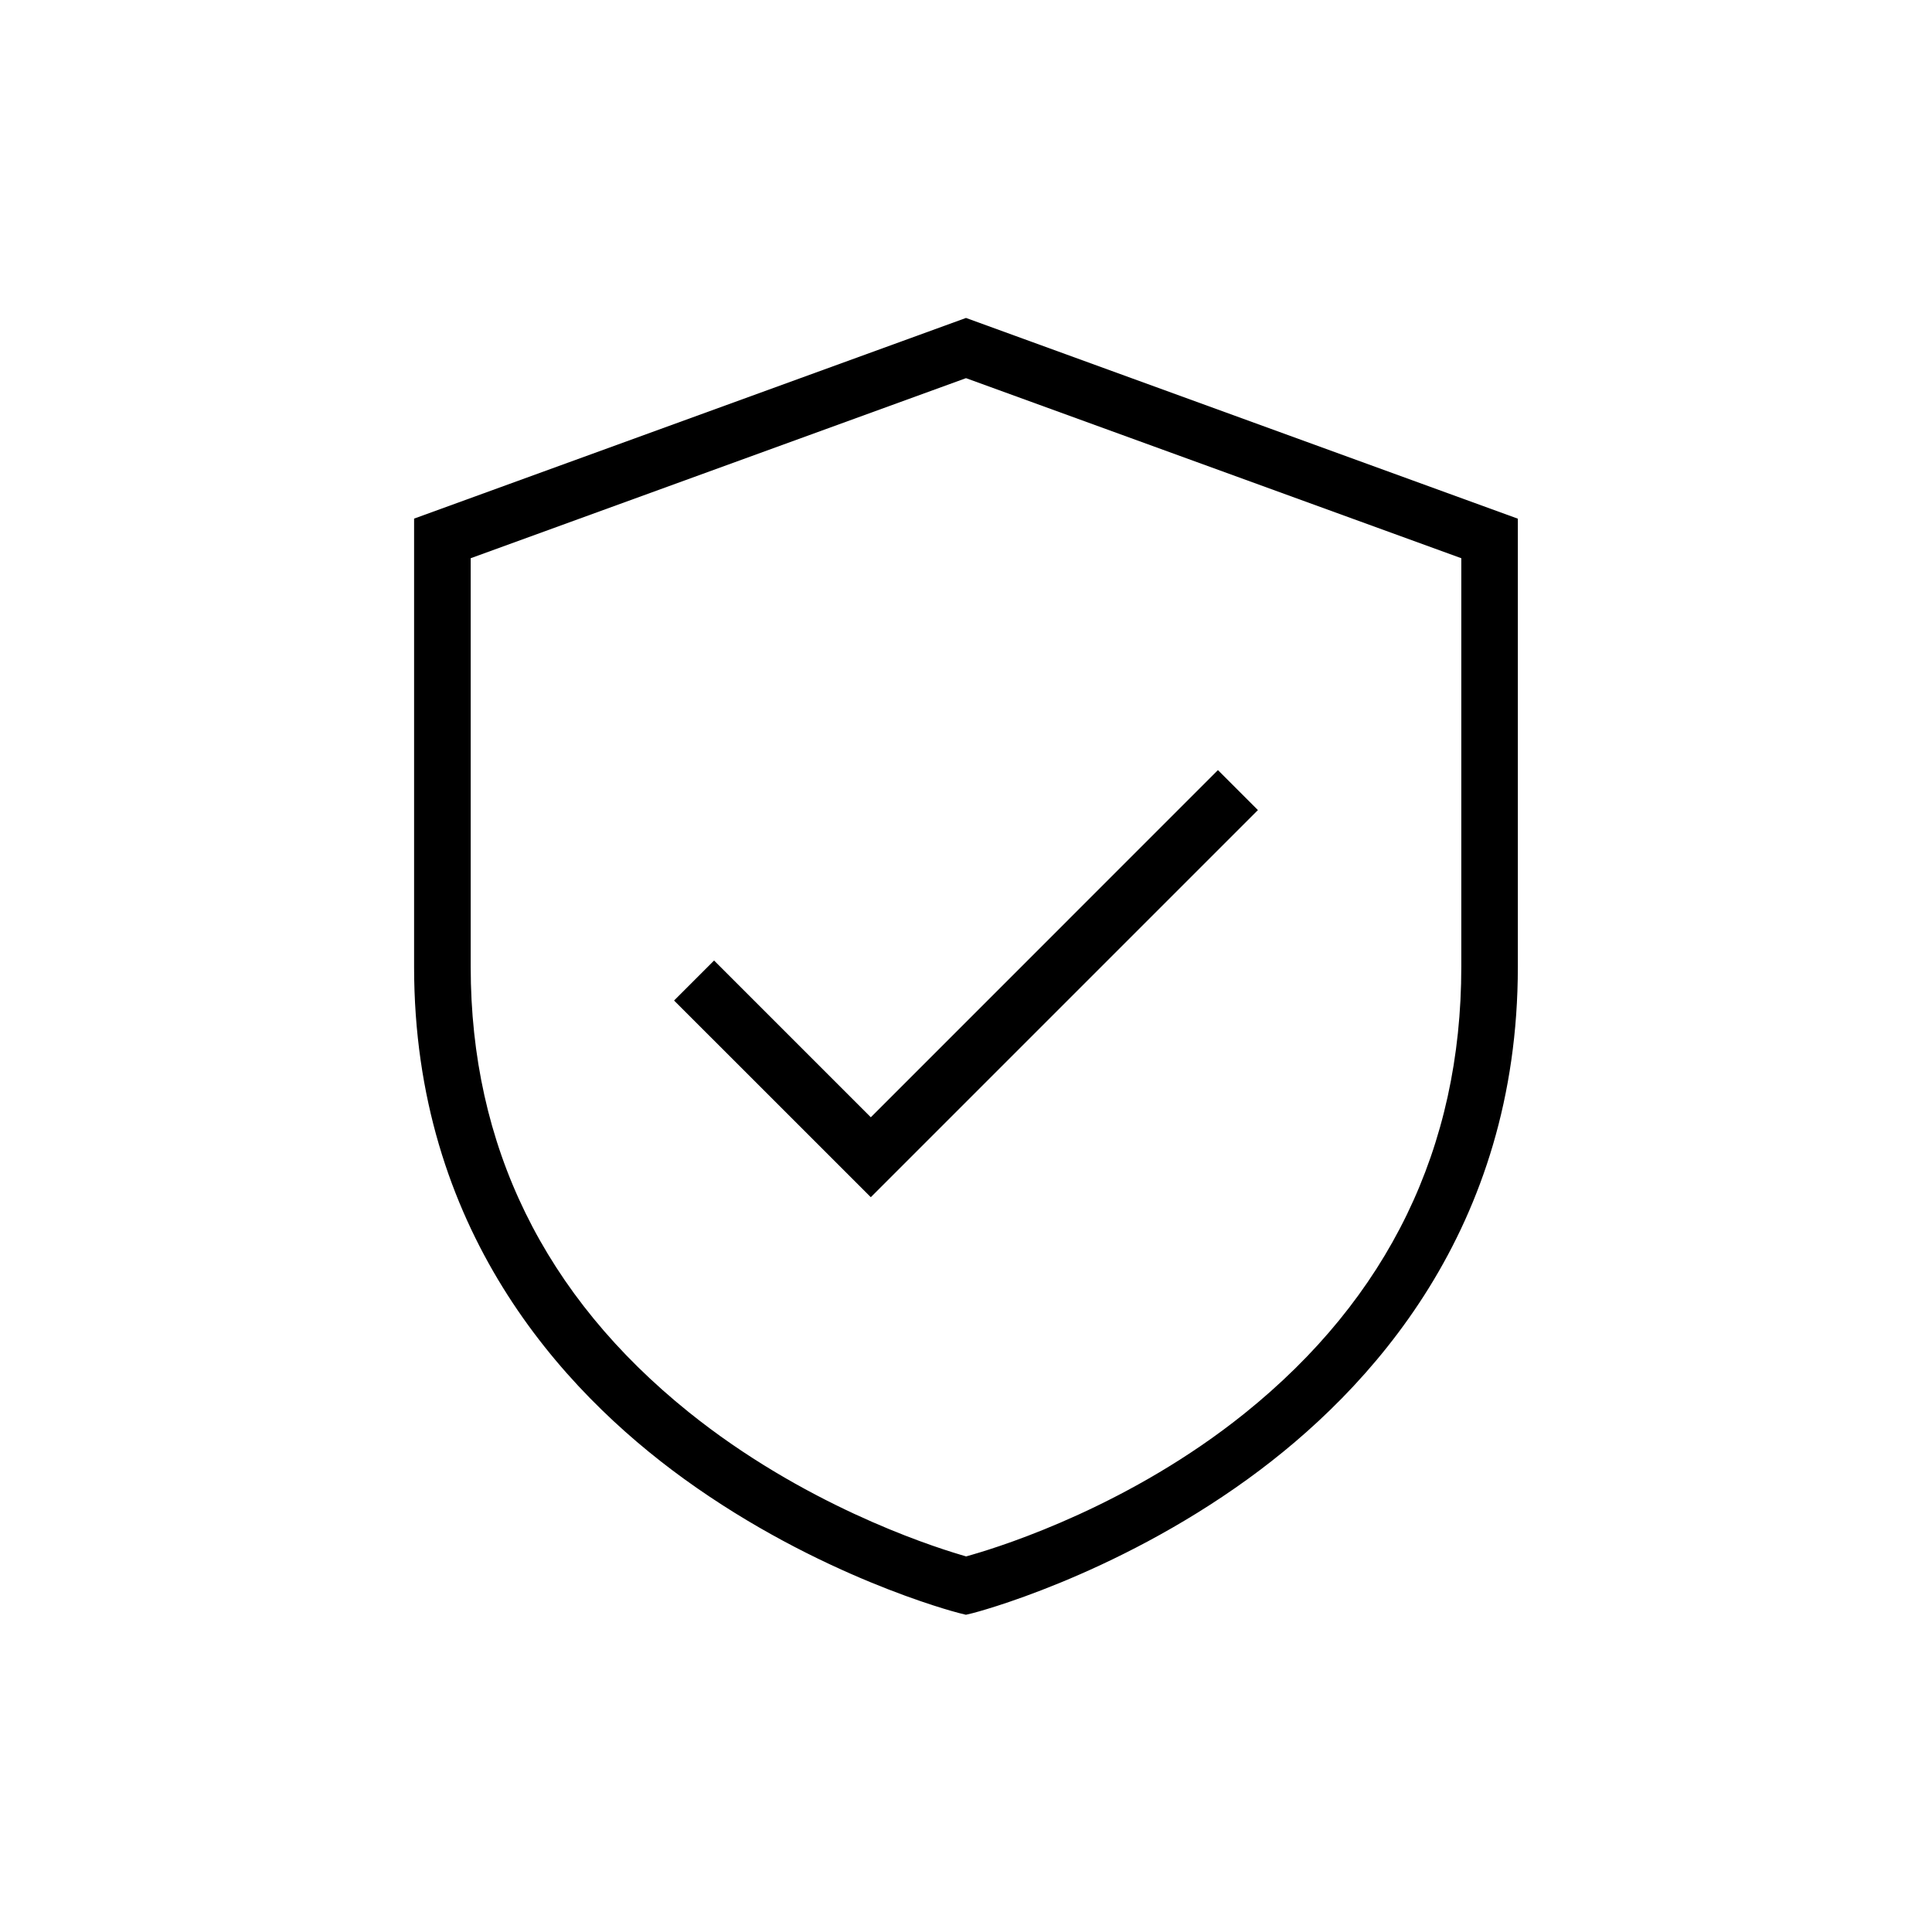 <?xml version="1.0" encoding="utf-8"?>
<!-- Generator: Adobe Illustrator 26.0.3, SVG Export Plug-In . SVG Version: 6.00 Build 0)  -->
<svg version="1.1" id="Layer_1" xmlns="http://www.w3.org/2000/svg" xmlns:xlink="http://www.w3.org/1999/xlink" x="0px" y="0px"
	 viewBox="0 0 300 300" style="enable-background:new 0 0 300 300;" xml:space="preserve">
<path d="M148.94,250.48c-0.87-0.22-21.82-5.7-42.74-20.85c-19.12-13.85-41.9-38.88-41.9-79.5v-69.6L150,49.37l85.69,31.17v69.6
	c0,40.63-22.79,65.66-41.9,79.5c-21.15,15.32-42.54,20.8-42.76,20.85l-1.04,0.25L148.94,250.48z M73.09,86.68v63.45
	c0,27.8,11.39,51.07,33.85,69.14c17.6,14.16,36.78,20.54,42.24,22.16l0.84,0.25l0.84-0.24c5.5-1.58,24.81-7.84,42.39-21.96
	c22.34-17.95,33.66-41.28,33.66-69.34V86.68L150,58.72L73.09,86.68z"/>
<polygon points="104.67,155.36 110.88,149.15 135.22,173.49 189.12,119.58 195.33,125.79 135.22,185.9 "/>
</svg>
